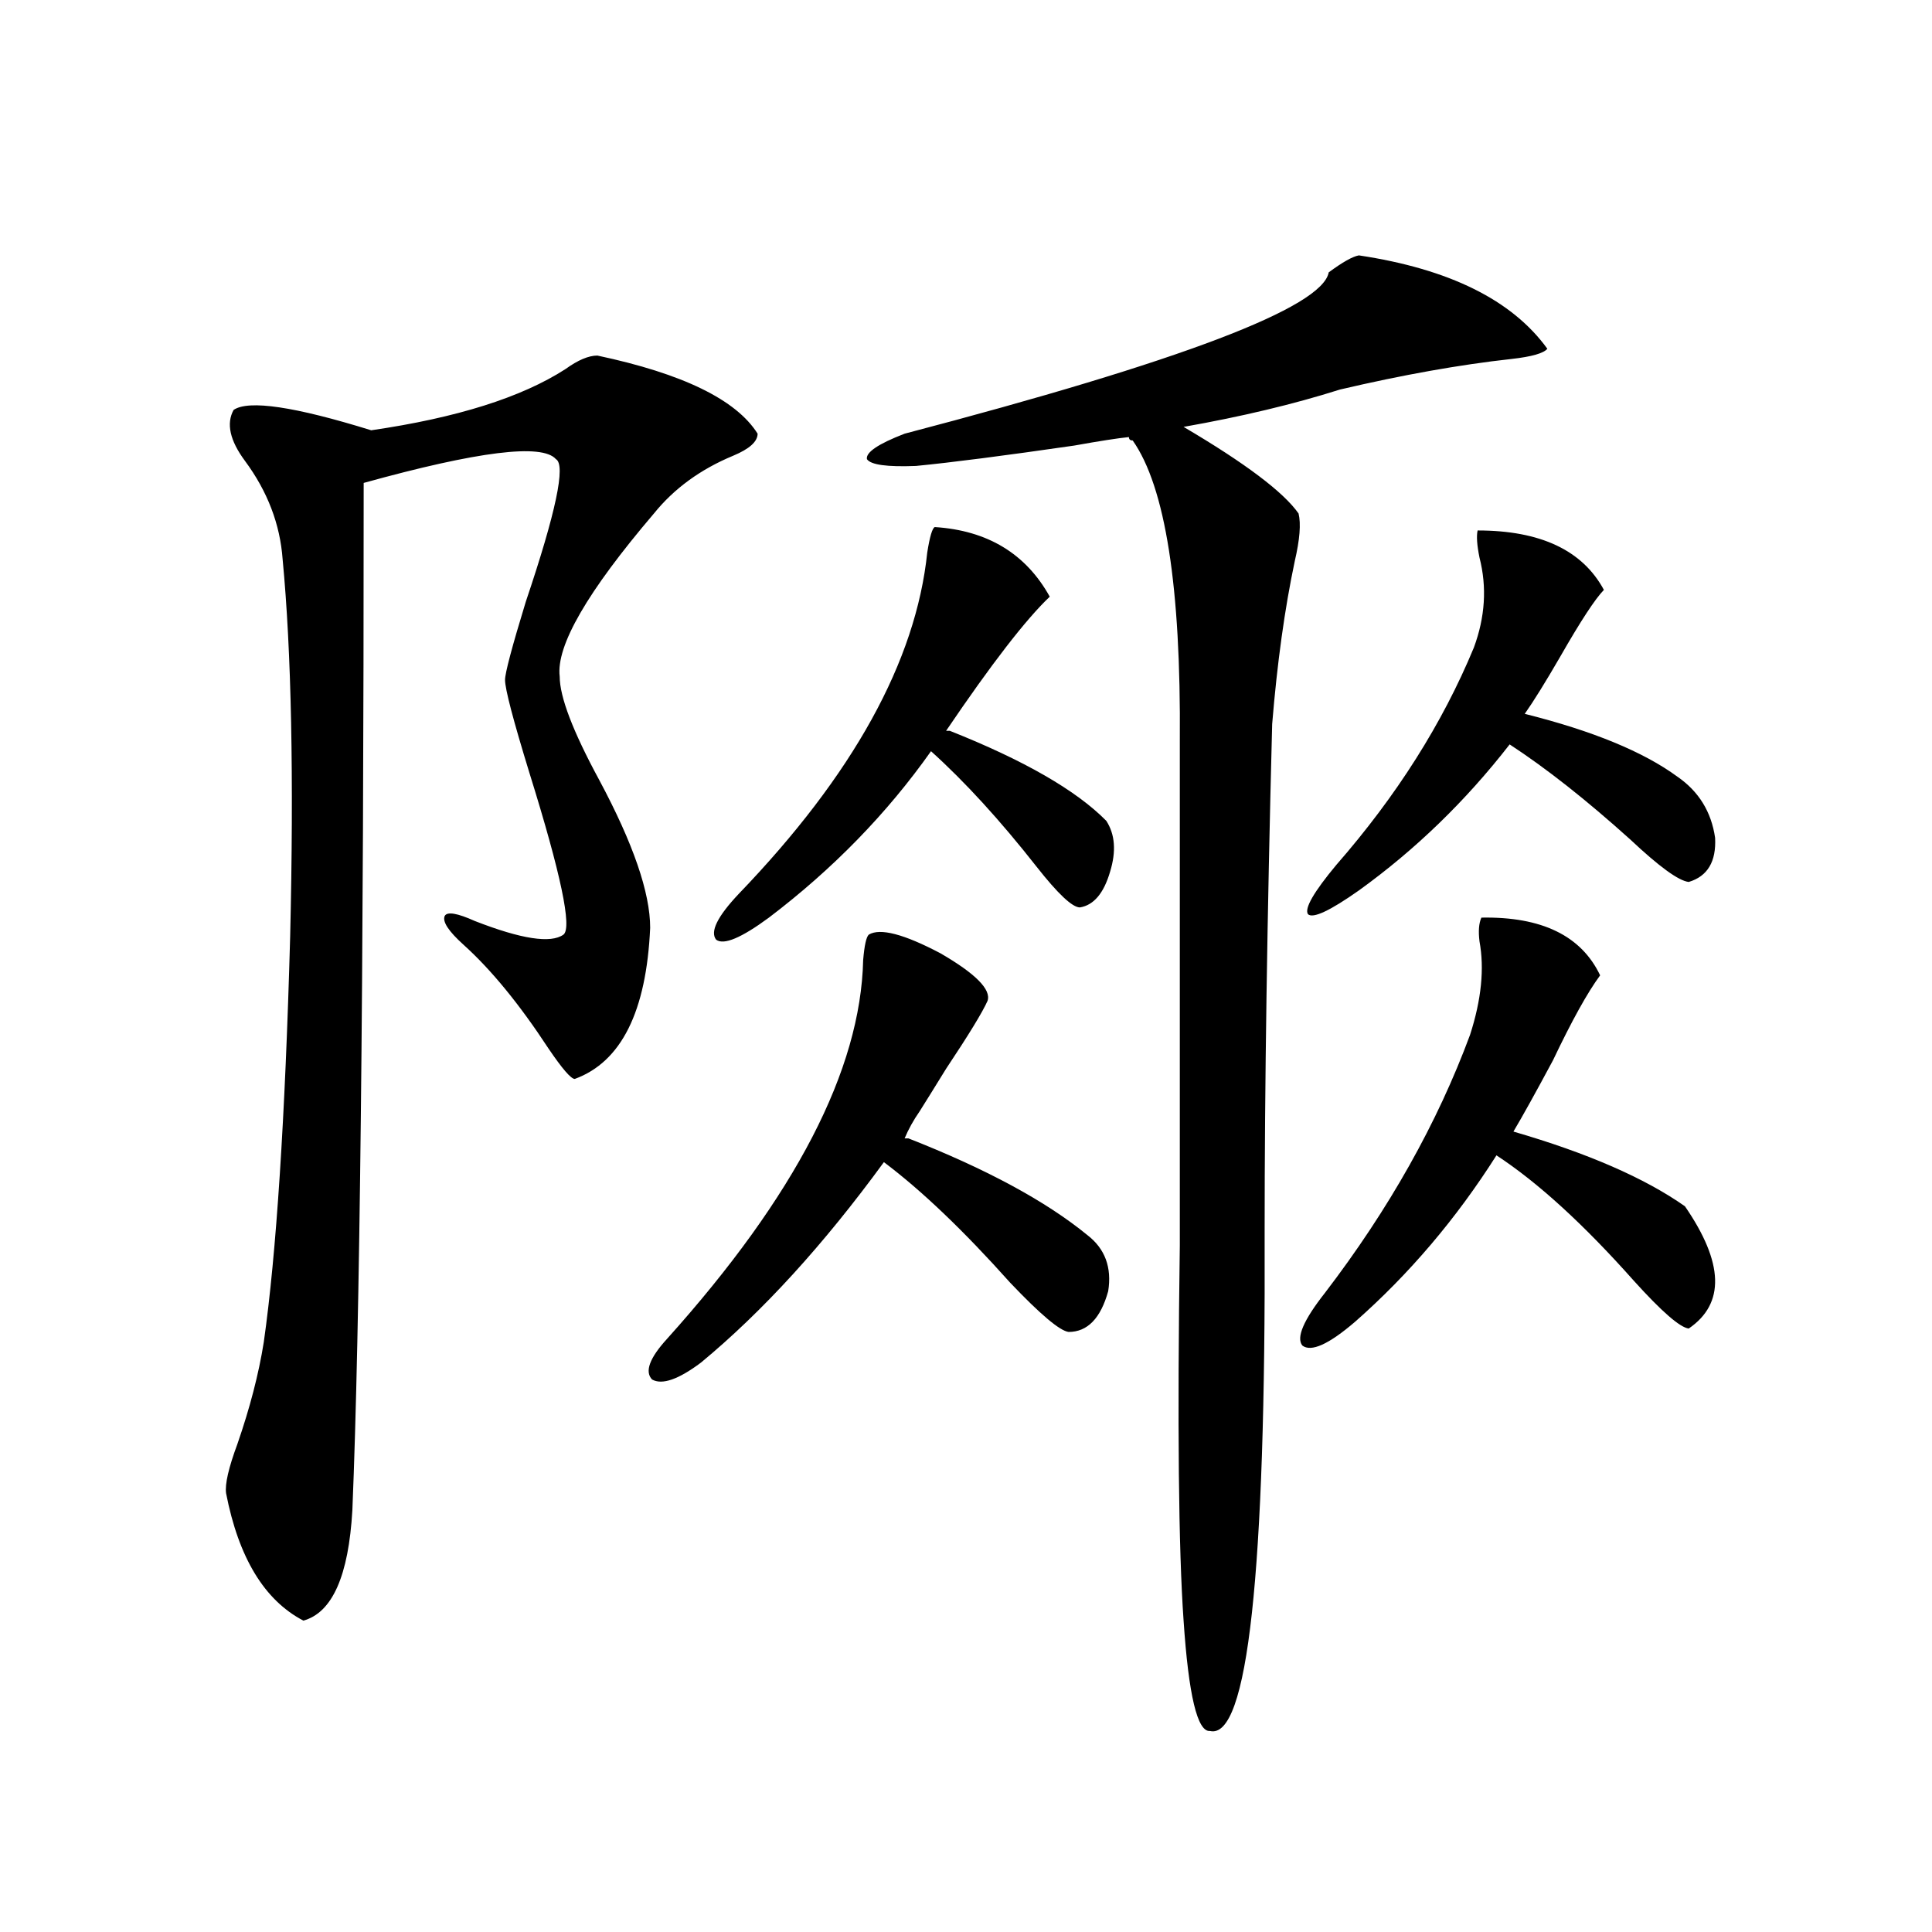 <?xml version="1.0" encoding="utf-8"?>
<!-- Generator: Adobe Illustrator 16.0.0, SVG Export Plug-In . SVG Version: 6.00 Build 0)  -->
<!DOCTYPE svg PUBLIC "-//W3C//DTD SVG 1.1//EN" "http://www.w3.org/Graphics/SVG/1.1/DTD/svg11.dtd">
<svg version="1.1" id="图层_1" xmlns="http://www.w3.org/2000/svg" xmlns:xlink="http://www.w3.org/1999/xlink" x="0px" y="0px"
	 width="1000px" height="1000px" viewBox="0 0 1000 1000" enable-background="new 0 0 1000 1000" xml:space="preserve">
<path d="M309.212,184.039c44.222,9.379,71.858,22.852,82.925,40.43c0,4.105-4.237,7.91-12.683,11.426
	c-16.92,7.031-30.578,17.001-40.975,29.883c-34.48,40.43-50.73,68.555-48.779,84.375c0,10.547,6.829,28.427,20.487,53.613
	c17.561,32.821,26.341,58.31,26.341,76.465c-1.951,43.368-14.969,69.434-39.023,78.223c-1.951,0-6.509-5.273-13.658-15.82
	c-14.969-22.852-29.603-40.718-43.901-53.613c-7.805-7.031-11.066-12.003-9.756-14.941c1.296-2.335,6.494-1.456,15.609,2.637
	c24.055,9.38,39.344,11.728,45.853,7.031c4.543-3.516-1.311-31.339-17.561-83.496c-8.46-27.534-12.683-43.644-12.683-48.34
	c0-3.516,3.567-16.987,10.731-40.43c15.609-46.28,20.808-70.89,15.609-73.828c-7.164-8.199-40.334-4.093-99.51,12.305
	c0,259.579-1.951,436.816-5.854,531.738c-1.951,33.989-10.411,53.022-25.365,57.129c-20.167-10.547-33.505-32.52-39.999-65.918
	c-0.655-4.683,1.296-13.184,5.854-25.488c6.494-18.745,11.052-36.323,13.658-52.734c6.494-45.703,11.052-115.714,13.658-210.059
	c1.951-82.617,0.641-147.656-3.902-195.117c-1.311-18.155-7.805-35.156-19.512-50.977c-7.805-10.547-9.756-19.336-5.854-26.367
	c7.805-5.273,31.539-1.758,71.218,10.547c44.222-6.441,77.712-16.988,100.485-31.641
	C299.121,186.387,304.654,184.039,309.212,184.039z M470.184,589.215c40.319,15.82,71.218,32.52,92.681,50.098
	c9.101,7.031,12.683,16.699,10.731,29.004c-3.902,14.063-10.731,21.094-20.487,21.094c-4.558-0.577-14.634-9.077-30.243-25.488
	c-24.069-26.944-45.853-47.749-65.364-62.402c-31.219,42.778-62.772,77.344-94.632,103.711
	c-11.707,8.789-20.167,11.728-25.365,8.789c-3.902-4.093-1.311-11.124,7.805-21.094c66.34-73.828,100.15-139.155,101.461-195.996
	c0.641-7.608,1.616-12.003,2.927-13.184c5.854-3.516,18.201-0.288,37.072,9.668c18.201,10.547,26.341,18.759,24.39,24.609
	c-2.606,5.864-9.756,17.578-21.463,35.156c-6.509,10.547-11.066,17.88-13.658,21.973c-3.262,4.696-5.854,9.38-7.805,14.063H470.184z
	 M491.646,378.277c38.368,15.243,65.364,30.762,80.974,46.582c4.543,7.031,5.198,15.82,1.951,26.367
	c-3.262,11.138-8.46,17.29-15.609,18.457c-3.902,0-11.387-7.031-22.438-21.094c-18.871-24.019-37.072-43.945-54.633-59.766
	c-22.773,32.231-50.73,60.946-83.9,86.133c-14.313,10.547-23.414,14.364-27.316,11.426c-3.262-4.093,0.641-12.003,11.707-23.73
	c59.176-61.523,91.705-120.41,97.559-176.66c1.296-8.198,2.592-12.593,3.902-13.184c27.316,1.758,47.148,13.774,59.511,36.035
	c-12.362,11.728-30.243,34.868-53.657,69.434H491.646z M703.349,132.184c46.828,7.031,79.343,23.153,97.559,48.34
	c-1.951,2.348-8.14,4.105-18.536,5.273c-26.676,2.938-56.264,8.212-88.778,15.82c-24.069,7.621-51.065,14.063-80.974,19.336
	c31.859,18.759,51.706,33.7,59.511,44.824c1.296,5.273,0.641,13.485-1.951,24.609c-5.213,24.609-9.115,52.734-11.707,84.375
	c-2.606,100.195-3.902,187.798-3.902,262.793c0.641,176.962-8.78,263.081-28.292,258.398c-6.509,0.577-11.066-18.457-13.658-57.129
	c-2.606-36.914-3.262-101.651-1.951-194.238V383.551c0.641-79.679-7.484-131.534-24.39-155.566c-1.311,0-1.951-0.577-1.951-1.758
	c-5.854,0.59-15.289,2.06-28.292,4.395c-36.432,5.273-63.748,8.789-81.949,10.547c-14.969,0.59-23.414-0.577-25.365-3.516
	c-0.655-3.516,5.854-7.91,19.512-13.184c143.076-37.491,216.245-65.328,219.507-83.496
	C694.889,135.699,700.087,132.773,703.349,132.184z M766.762,474.957c31.219-0.577,51.706,9.38,61.462,29.883
	c-6.509,8.789-14.634,23.442-24.39,43.945c-9.115,17.001-15.944,29.306-20.487,36.914c38.368,11.138,67.956,24.032,88.778,38.672
	c20.152,29.306,20.808,50.399,1.951,63.281c-4.558-0.577-13.993-8.789-28.292-24.609c-26.021-29.292-49.755-50.977-71.218-65.039
	c-20.822,32.821-45.212,61.523-73.169,86.133c-13.658,11.728-22.773,15.82-27.316,12.305c-3.262-4.093,0.641-13.184,11.707-27.246
	c33.17-43.354,58.2-87.891,75.12-133.594c5.854-18.155,7.47-34.277,4.878-48.34C765.131,481.988,765.451,477.896,766.762,474.957z
	 M764.811,274.566c32.515,0,54.298,10.259,65.364,30.762c-4.558,4.696-12.042,16.122-22.438,34.277
	c-7.805,13.485-13.993,23.442-18.536,29.883c35.121,8.789,61.462,19.638,79.022,32.52c11.052,7.622,17.561,18.169,19.512,31.641
	c0.641,12.305-3.902,19.927-13.658,22.852c-5.213-0.577-15.289-7.91-30.243-21.973c-22.773-20.503-43.581-36.914-62.438-49.219
	c-22.773,29.306-48.779,54.492-78.047,75.586c-14.969,10.547-23.749,14.653-26.341,12.305c-1.951-2.925,2.927-11.426,14.634-25.488
	c31.219-35.733,54.953-73.237,71.218-112.5c5.854-15.82,6.829-31.339,2.927-46.582C764.476,282.188,764.155,277.505,764.811,274.566
	z"/>
</svg>
